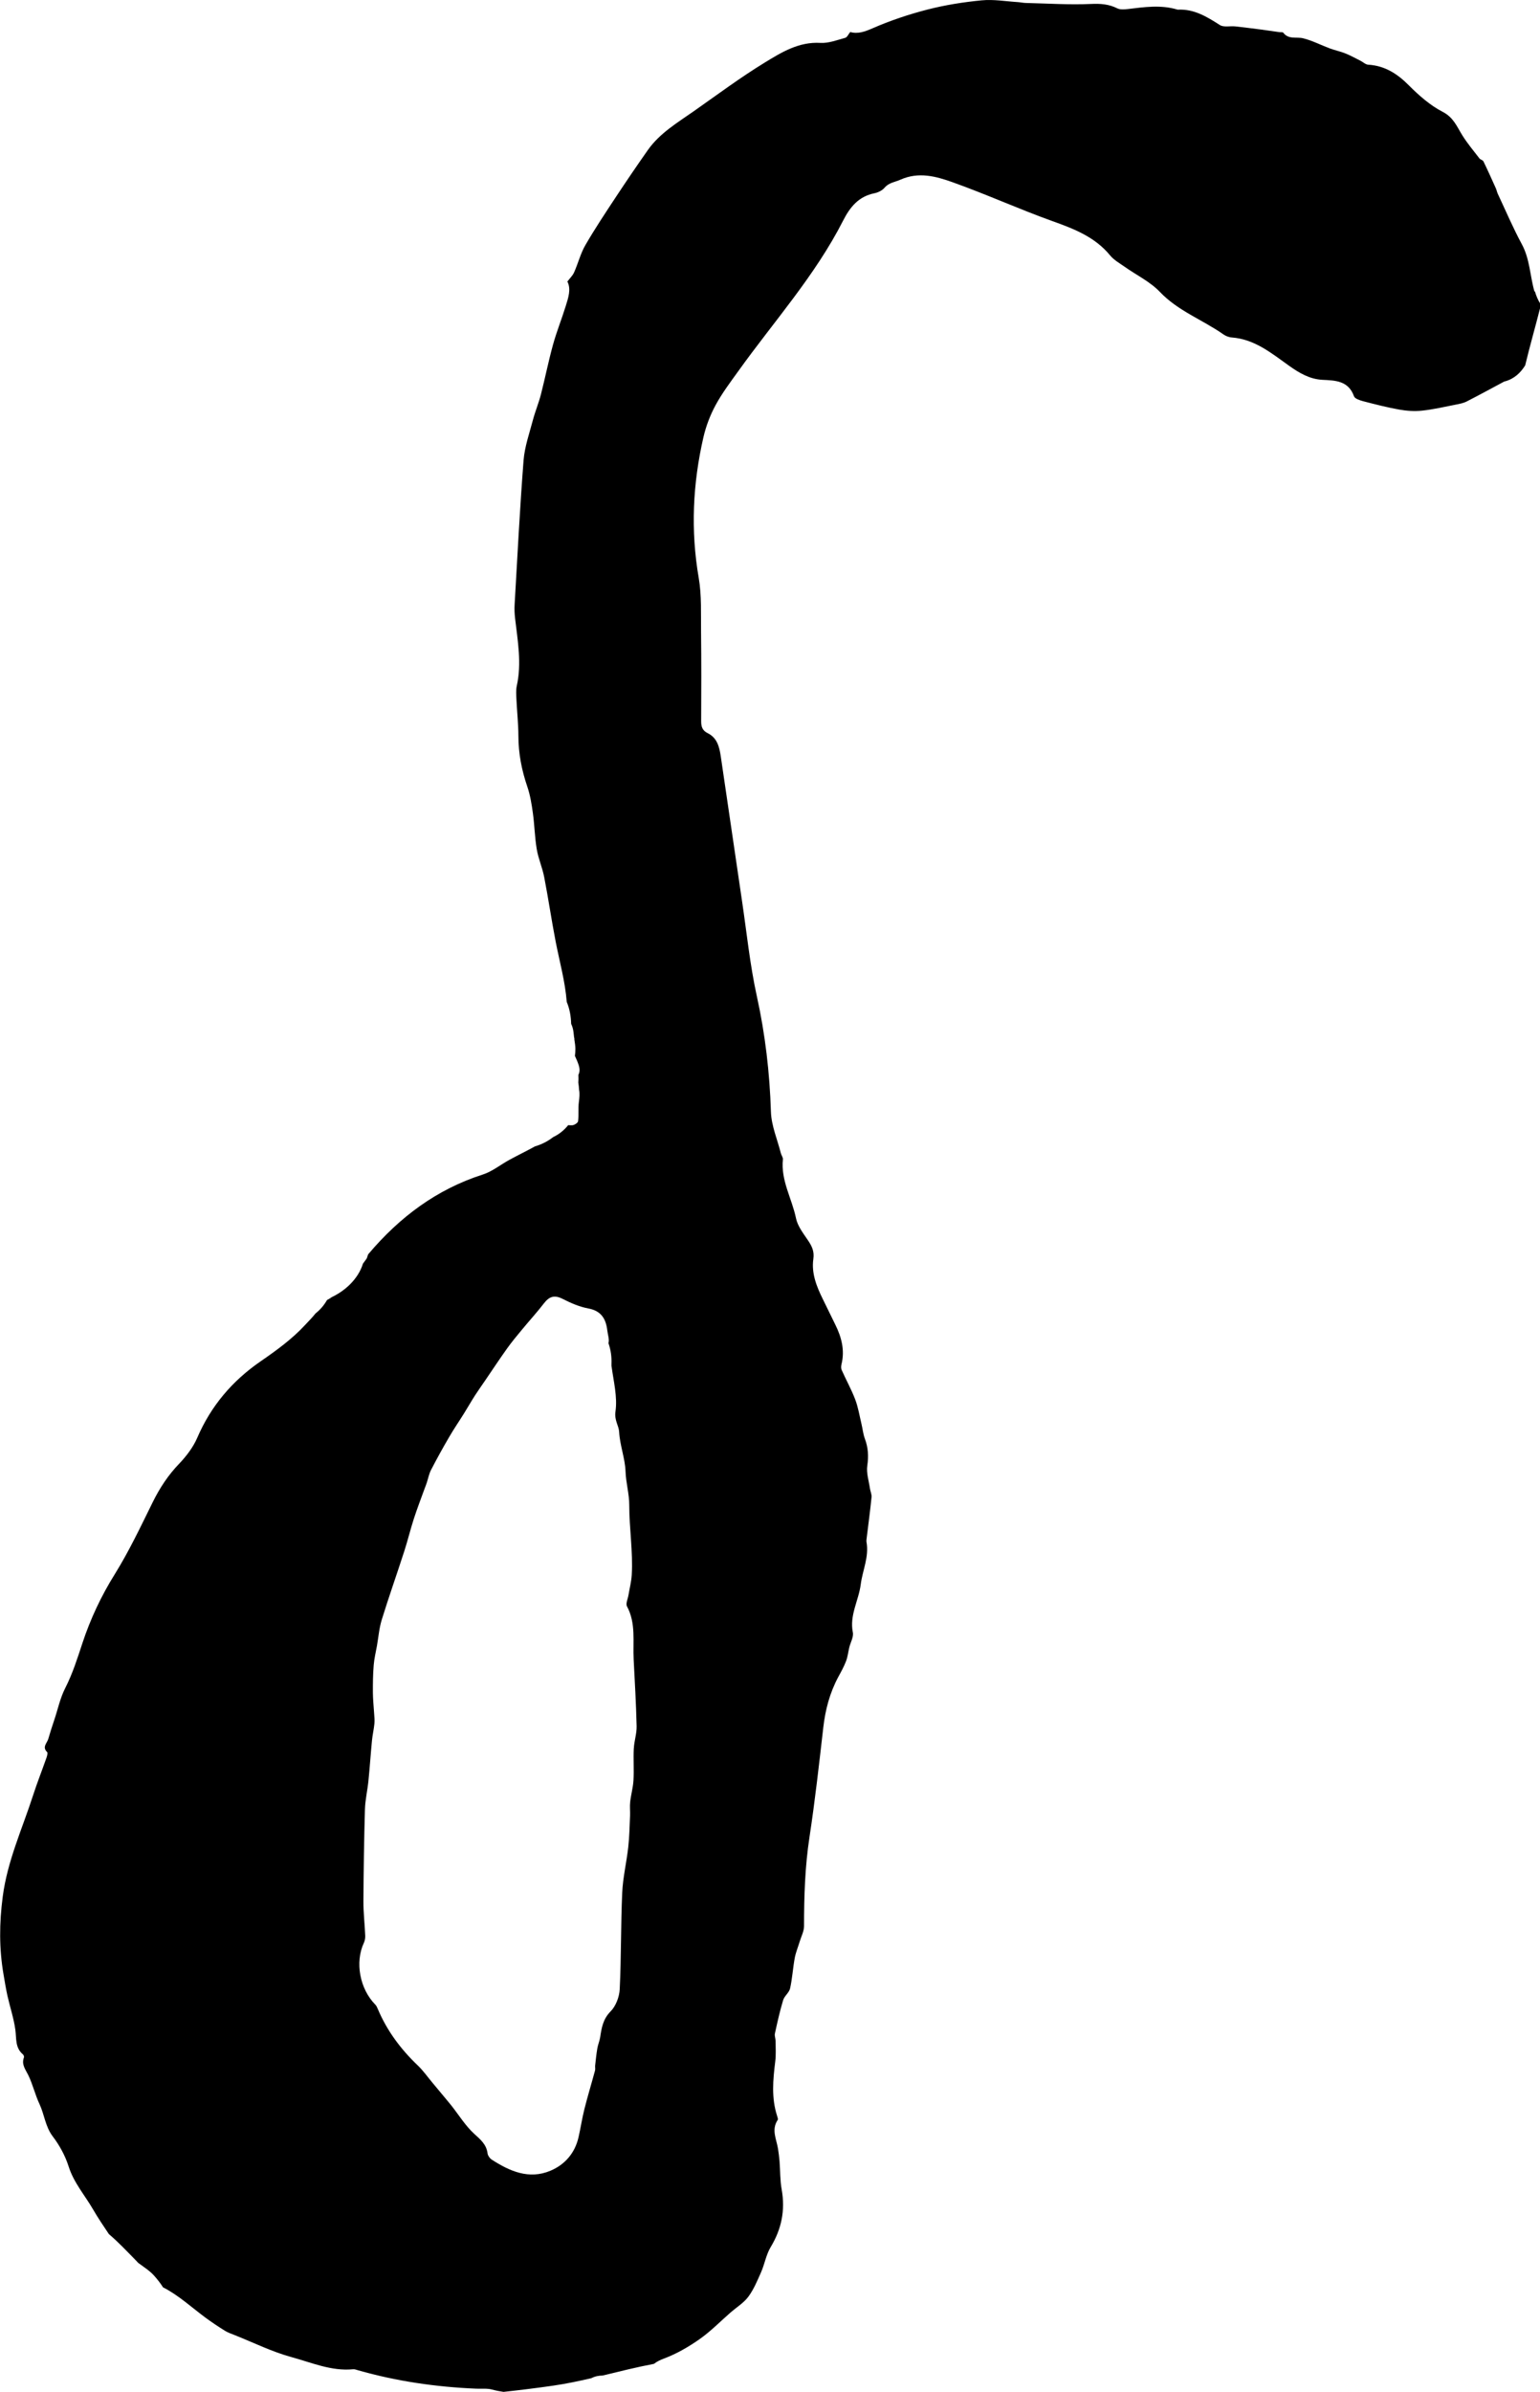 <?xml version="1.0" encoding="UTF-8"?> <svg xmlns="http://www.w3.org/2000/svg" viewBox="0 0 265.1 411.52"><g id="a"></g><g id="b"><g id="c"><path d="M264.14,50.14c-.77-2.7-.78-5.56-2.17-8.13-1.52-2.81-2.77-5.76-4.13-8.65-.14-.3-.2-.64-.33-.94-.7-1.56-1.4-3.12-2.15-4.66-.11-.22-.51-.29-.68-.5-1.01-1.32-2.1-2.6-2.97-4.01-.93-1.5-1.51-3.05-3.35-4-2.17-1.12-4.11-2.83-5.85-4.58-1.99-2-4.14-3.37-7-3.54-.45-.03-.88-.46-1.32-.68-.87-.44-1.72-.91-2.62-1.27-.86-.34-1.78-.53-2.65-.85-1.53-.57-3.01-1.35-4.59-1.74-1.15-.29-2.5,.26-3.42-.96-.1-.13-.44-.07-.67-.1-1.06-.15-2.12-.31-3.18-.45-1.48-.19-2.95-.38-4.43-.54-.89-.09-1.99,.19-2.65-.24-2.22-1.42-4.42-2.77-7.19-2.64-.05,0-.1,0-.14-.02-2.84-.85-5.68-.42-8.53-.08-.59,.07-1.3,.12-1.8-.13-1.44-.72-2.84-.82-4.47-.75-3.74,.17-7.51-.08-11.26-.17-.47-.01-.94-.12-1.41-.15-2.06-.13-4.15-.5-6.19-.3-3.13,.3-6.28,.8-9.32,1.58-3.23,.83-6.42,1.9-9.47,3.23-1.34,.58-2.5,1.01-3.84,.64-.31,.38-.53,.91-.86,1-1.4,.38-2.86,.95-4.27,.87-3.72-.22-6.7,1.62-9.59,3.39-4.19,2.56-8.14,5.51-12.16,8.33-2.85,2-5.9,3.8-7.96,6.72-1.87,2.66-3.7,5.35-5.49,8.06-1.8,2.73-3.62,5.46-5.26,8.29-.84,1.45-1.25,3.14-1.94,4.69-.24,.55-.72,1-1.16,1.58,.67,1.29,.17,2.77-.28,4.21-.69,2.24-1.58,4.42-2.2,6.68-.78,2.83-1.35,5.71-2.08,8.56-.38,1.46-.97,2.87-1.36,4.33-.61,2.31-1.43,4.63-1.62,6.98-.64,8.26-1.06,16.53-1.54,24.8-.05,.79-.01,1.6,.08,2.39,.45,3.87,1.16,7.72,.29,11.62-.16,.73-.09,1.53-.06,2.29,.1,2.1,.33,4.2,.34,6.3,0,3.01,.56,5.89,1.53,8.73,.5,1.46,.75,3.02,.96,4.55,.29,2.07,.32,4.17,.67,6.23,.27,1.62,.97,3.17,1.28,4.79,.72,3.7,1.26,7.43,1.98,11.13,.67,3.44,1.63,6.84,1.9,10.34,.51,1.23,.73,2.49,.76,3.78,.09,.2,.17,.4,.23,.59,.17,.51,.22,1.23,.27,1.7,.04,.14,.07,.27,.05,.38,.08,.53,.17,1.07,.18,1.61,0,.42-.03,.84-.08,1.24,.13,.29,.27,.59,.39,.88,.33,.83,.61,1.61,.2,2.4,.03,.44,.02,.88-.01,1.31,.07,.41,.11,.82,.13,1.23,.14,.67,.06,1.36-.03,2.09-.15,1.1,0,2.23-.14,3.33-.04,.28-.64,.67-1,.69-.24,.01-.47,0-.7-.02-.68,.85-1.54,1.56-2.59,2.06-.9,.7-1.94,1.25-3.15,1.6-.06,.03-.13,.07-.19,.11-1.39,.76-2.82,1.45-4.21,2.21-1.52,.83-2.93,1.99-4.54,2.51-7.97,2.55-14.34,7.34-19.68,13.65-.2,.23-.19,.63-.38,.88-.2,.27-.4,.54-.59,.81-.83,2.68-3.16,4.83-5.83,5.97l-.02,.02c.83-.33,.32-.06-.33,.26-.5,.88-1.16,1.67-1.98,2.31-.57,.73-1.22,1.36-1.8,1.99-2.2,2.39-4.92,4.37-7.62,6.23-4.92,3.38-8.58,7.69-10.95,13.19-.7,1.62-1.85,3.13-3.08,4.42-1.93,2-3.39,4.23-4.61,6.71-2.05,4.16-4.05,8.38-6.49,12.31-2.36,3.78-4.21,7.72-5.6,11.93-.85,2.59-1.69,5.23-2.92,7.64-.92,1.8-1.29,3.71-1.92,5.56-.36,1.07-.71,2.15-1.02,3.23-.21,.73-1.1,1.39-.2,2.26,.14,.14,0,.65-.1,.95-.76,2.17-1.61,4.31-2.32,6.5-1.86,5.76-4.41,11.25-5.22,17.42-.6,4.58-.63,8.99,.15,13.47,.21,1.21,.4,2.43,.67,3.63,.44,1.94,1.08,3.84,1.35,5.8,.21,1.52-.06,3.1,1.31,4.25,.12,.1,.22,.38,.17,.52-.46,1.22,.27,2.07,.76,3.07,.77,1.6,1.17,3.37,1.93,4.98,.84,1.81,.99,3.85,2.27,5.54,1.17,1.53,2.15,3.33,2.73,5.16,.89,2.81,2.79,4.95,4.21,7.4,.84,1.45,1.78,2.84,2.72,4.24,1.62,1.38,3.05,2.9,4.59,4.47,.23,.23,.36,.38,.44,.47,.04,.03,.08,.05,.12,.09,.92,.68,1.91,1.3,2.67,2.16,.54,.61,1.06,1.27,1.5,1.97,2.67,1.36,4.88,3.42,7.28,5.2,1.1,.81,2.24,1.57,3.4,2.29,.52,.32,1.13,.52,1.7,.75,3.24,1.29,6.4,2.86,9.74,3.77,3.46,.94,6.86,2.45,10.6,2.09,.27-.03,.57,.09,.84,.17,6.66,1.9,13.45,2.88,20.36,3.17,.91,.04,1.86-.08,2.72,.15,.66,.18,1.32,.3,1.98,.4,2.89-.31,5.78-.67,8.55-1.07,2.21-.32,4.4-.78,6.58-1.29,.63-.33,1.27-.44,1.92-.45,2.94-.71,5.87-1.45,8.84-2.01,.5-.4,1.1-.68,1.8-.94,2.14-.81,4.19-2,6.07-3.32,1.92-1.35,3.59-3.07,5.37-4.62,1.02-.88,2.23-1.62,3.01-2.67,.93-1.26,1.55-2.76,2.19-4.21,.62-1.41,.87-3.02,1.65-4.32,1.88-3.11,2.54-6.34,1.9-9.92-.29-1.6-.24-3.26-.37-4.89-.06-.7-.15-1.41-.26-2.11-.26-1.65-1.18-3.28-.06-4.96,.1-.15-.02-.46-.09-.68-1.01-3.09-.72-6.22-.33-9.36,.15-1.17,.07-2.37,.06-3.55,0-.42-.2-.87-.12-1.26,.42-1.93,.85-3.87,1.42-5.76,.22-.73,1.04-1.3,1.2-2.03,.38-1.72,.48-3.5,.8-5.24,.18-.96,.57-1.87,.85-2.81,.27-.89,.75-1.78,.75-2.67,0-5.13,.16-10.24,.94-15.33,.95-6.24,1.65-12.53,2.37-18.81,.35-3.08,1.12-6,2.59-8.73,.48-.88,.97-1.77,1.33-2.71,.29-.75,.37-1.58,.56-2.37,.21-.87,.77-1.79,.61-2.58-.6-2.95,1.01-5.49,1.36-8.26,.31-2.42,1.46-4.74,.99-7.3-.03-.18,0-.38,.02-.57,.29-2.38,.61-4.75,.85-7.13,.05-.49-.21-1.01-.28-1.52-.19-1.31-.64-2.66-.45-3.92,.24-1.62,.15-3.08-.41-4.59-.31-.82-.39-1.73-.6-2.6-.34-1.42-.57-2.88-1.09-4.23-.66-1.72-1.57-3.35-2.32-5.04-.12-.28-.1-.67-.02-.98,.59-2.42,0-4.65-1.07-6.81-.72-1.46-1.43-2.92-2.15-4.39-1.07-2.17-1.98-4.44-1.63-6.89,.2-1.36-.27-2.26-.97-3.29-.8-1.18-1.75-2.41-2.02-3.75-.7-3.38-2.63-6.49-2.25-10.11,.04-.33-.26-.69-.35-1.05-.6-2.37-1.63-4.73-1.71-7.12-.21-6.73-.98-13.34-2.43-19.92-1.18-5.36-1.73-10.87-2.54-16.32-1.23-8.32-2.45-16.64-3.67-24.96-.24-1.61-.63-3.16-2.23-3.95-.93-.46-1.14-1.1-1.14-2.07,.03-5.12,.04-10.25-.02-15.37-.04-3.1,.12-6.25-.4-9.28-1.41-8.17-1.03-16.23,.82-24.25,.44-1.89,1.16-3.77,2.08-5.47,1.11-2.05,2.54-3.95,3.91-5.85,6.13-8.56,13.23-16.44,18.05-25.91,1.18-2.32,2.67-4.16,5.39-4.7,.63-.13,1.34-.48,1.74-.95,.76-.89,1.78-.96,2.72-1.38,3.12-1.4,6.12-.59,8.95,.42,5.81,2.07,11.44,4.63,17.24,6.71,3.74,1.34,7.32,2.72,9.93,5.91,.65,.79,1.63,1.33,2.49,1.94,2.03,1.44,4.38,2.56,6.06,4.32,3.13,3.29,7.34,4.79,10.92,7.3,.41,.29,.95,.51,1.45,.54,4,.3,6.9,2.76,9.96,4.93,1.7,1.2,3.48,2.25,5.66,2.36,2.22,.11,4.47,.14,5.43,2.83,.15,.43,1.02,.7,1.61,.86,2.05,.53,4.1,1.06,6.18,1.43,1.29,.23,2.65,.32,3.95,.18,1.95-.21,3.88-.66,5.81-1.04,.63-.12,1.29-.25,1.86-.54,2.17-1.11,4.31-2.28,6.46-3.43,.04-.02,.09-.02,.14-.03,1.59-.44,2.69-1.5,3.46-2.75,.8-3.35,1.76-6.65,2.6-9.99,.02-.19,.03-.37,.04-.55-.44-.69-.75-1.42-.96-2.17ZM109.1,300.82c-.09,1.82,.05,3.65-.05,5.46-.07,1.25-.43,2.49-.57,3.74-.09,.78,.01,1.57-.02,2.35-.08,1.8-.11,3.62-.31,5.41-.29,2.62-.92,5.22-1.04,7.84-.25,5.53-.16,11.08-.43,16.61-.06,1.32-.66,2.91-1.57,3.83-1.32,1.33-1.55,2.84-1.8,4.47-.1,.63-.37,1.24-.48,1.87-.17,.98-.27,1.98-.38,2.97-.03,.28,.05,.59-.02,.86-.6,2.23-1.28,4.44-1.84,6.68-.4,1.6-.64,3.24-1.01,4.84-.63,2.72-2.36,4.68-4.82,5.72-3.7,1.56-7.03,.09-10.14-1.93-.32-.21-.64-.67-.69-1.04-.19-1.56-1.21-2.38-2.3-3.38-1.52-1.39-2.63-3.22-3.92-4.85-.49-.62-1.02-1.23-1.52-1.84-.6-.72-1.19-1.43-1.79-2.15-.82-.98-1.56-2.04-2.48-2.92-2.94-2.8-5.31-5.98-6.89-9.73-.11-.26-.23-.54-.42-.73-2.69-2.73-3.53-7.3-1.97-10.64,.17-.37,.25-.82,.23-1.23-.08-1.97-.32-3.94-.31-5.91,.03-5.27,.11-10.54,.26-15.81,.05-1.67,.45-3.32,.61-4.99,.23-2.28,.38-4.56,.6-6.84,.09-.98,.33-1.95,.42-2.93,.06-.6-.01-1.21-.05-1.81-.07-1.16-.2-2.33-.21-3.49-.01-1.59,.01-3.18,.14-4.77,.09-1.12,.36-2.22,.56-3.33,.26-1.49,.38-3.02,.82-4.46,1.22-3.95,2.61-7.86,3.88-11.8,.6-1.85,1.05-3.74,1.65-5.59,.56-1.73,1.22-3.44,1.84-5.15,.13-.35,.27-.7,.39-1.06,.24-.73,.38-1.51,.73-2.19,.99-1.91,2.03-3.8,3.12-5.66,.81-1.4,1.73-2.73,2.58-4.1,.64-1.02,1.23-2.07,1.88-3.08,.56-.87,1.17-1.71,1.75-2.57,1.25-1.84,2.48-3.69,3.77-5.5,.79-1.11,1.67-2.16,2.54-3.21,1.26-1.53,2.6-2.99,3.81-4.56,.91-1.19,1.82-1.45,3.2-.75,1.4,.71,2.9,1.37,4.43,1.65,2.23,.41,3.03,1.81,3.26,3.77,.09,.76,.39,1.58,.2,2.2,.4,1.13,.57,2.34,.52,3.55,0,.06,0,.12,0,.18,0,.06,0,.12,0,.18,0,.04,.02,.07,.02,.11,.35,2.58,1.03,5.24,.67,7.74-.22,1.52,.57,2.41,.63,3.5,.13,2.35,1.02,4.55,1.1,6.79,.07,2,.65,3.93,.64,5.8,0,4.02,.66,8.01,.43,12.02-.07,1.16-.37,2.31-.56,3.46-.11,.66-.51,1.48-.26,1.95,1.57,2.92,.99,6.07,1.15,9.14,.2,3.83,.42,7.66,.51,11.49,.03,1.27-.42,2.53-.48,3.81Z"></path></g></g></svg> 
